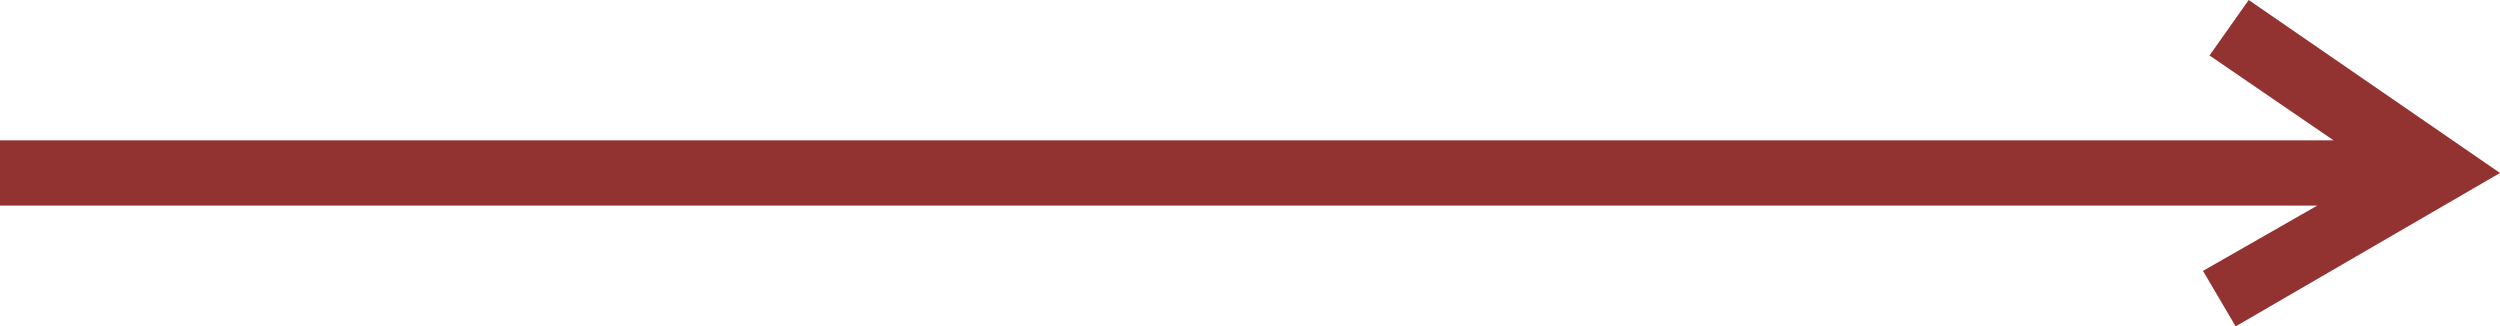 <?xml version="1.0" encoding="utf-8"?>
<!-- Generator: Adobe Illustrator 23.0.3, SVG Export Plug-In . SVG Version: 6.00 Build 0)  -->
<svg version="1.1" id="Livello_1" xmlns="http://www.w3.org/2000/svg" xmlns:xlink="http://www.w3.org/1999/xlink" x="0px" y="0px"
	 viewBox="0 0 76.6 10" style="enable-background:new 0 0 76.6 10;" xml:space="preserve">
<style type="text/css">
	.st0{fill:#923231;}
</style>
<path id="down-arrow" class="st0" d="M67.7,1.7l3.8,2.6H0v2h71l-3.5,2l1,1.7l8.1-4.7L68.9,0L67.7,1.7z"/>
</svg>
